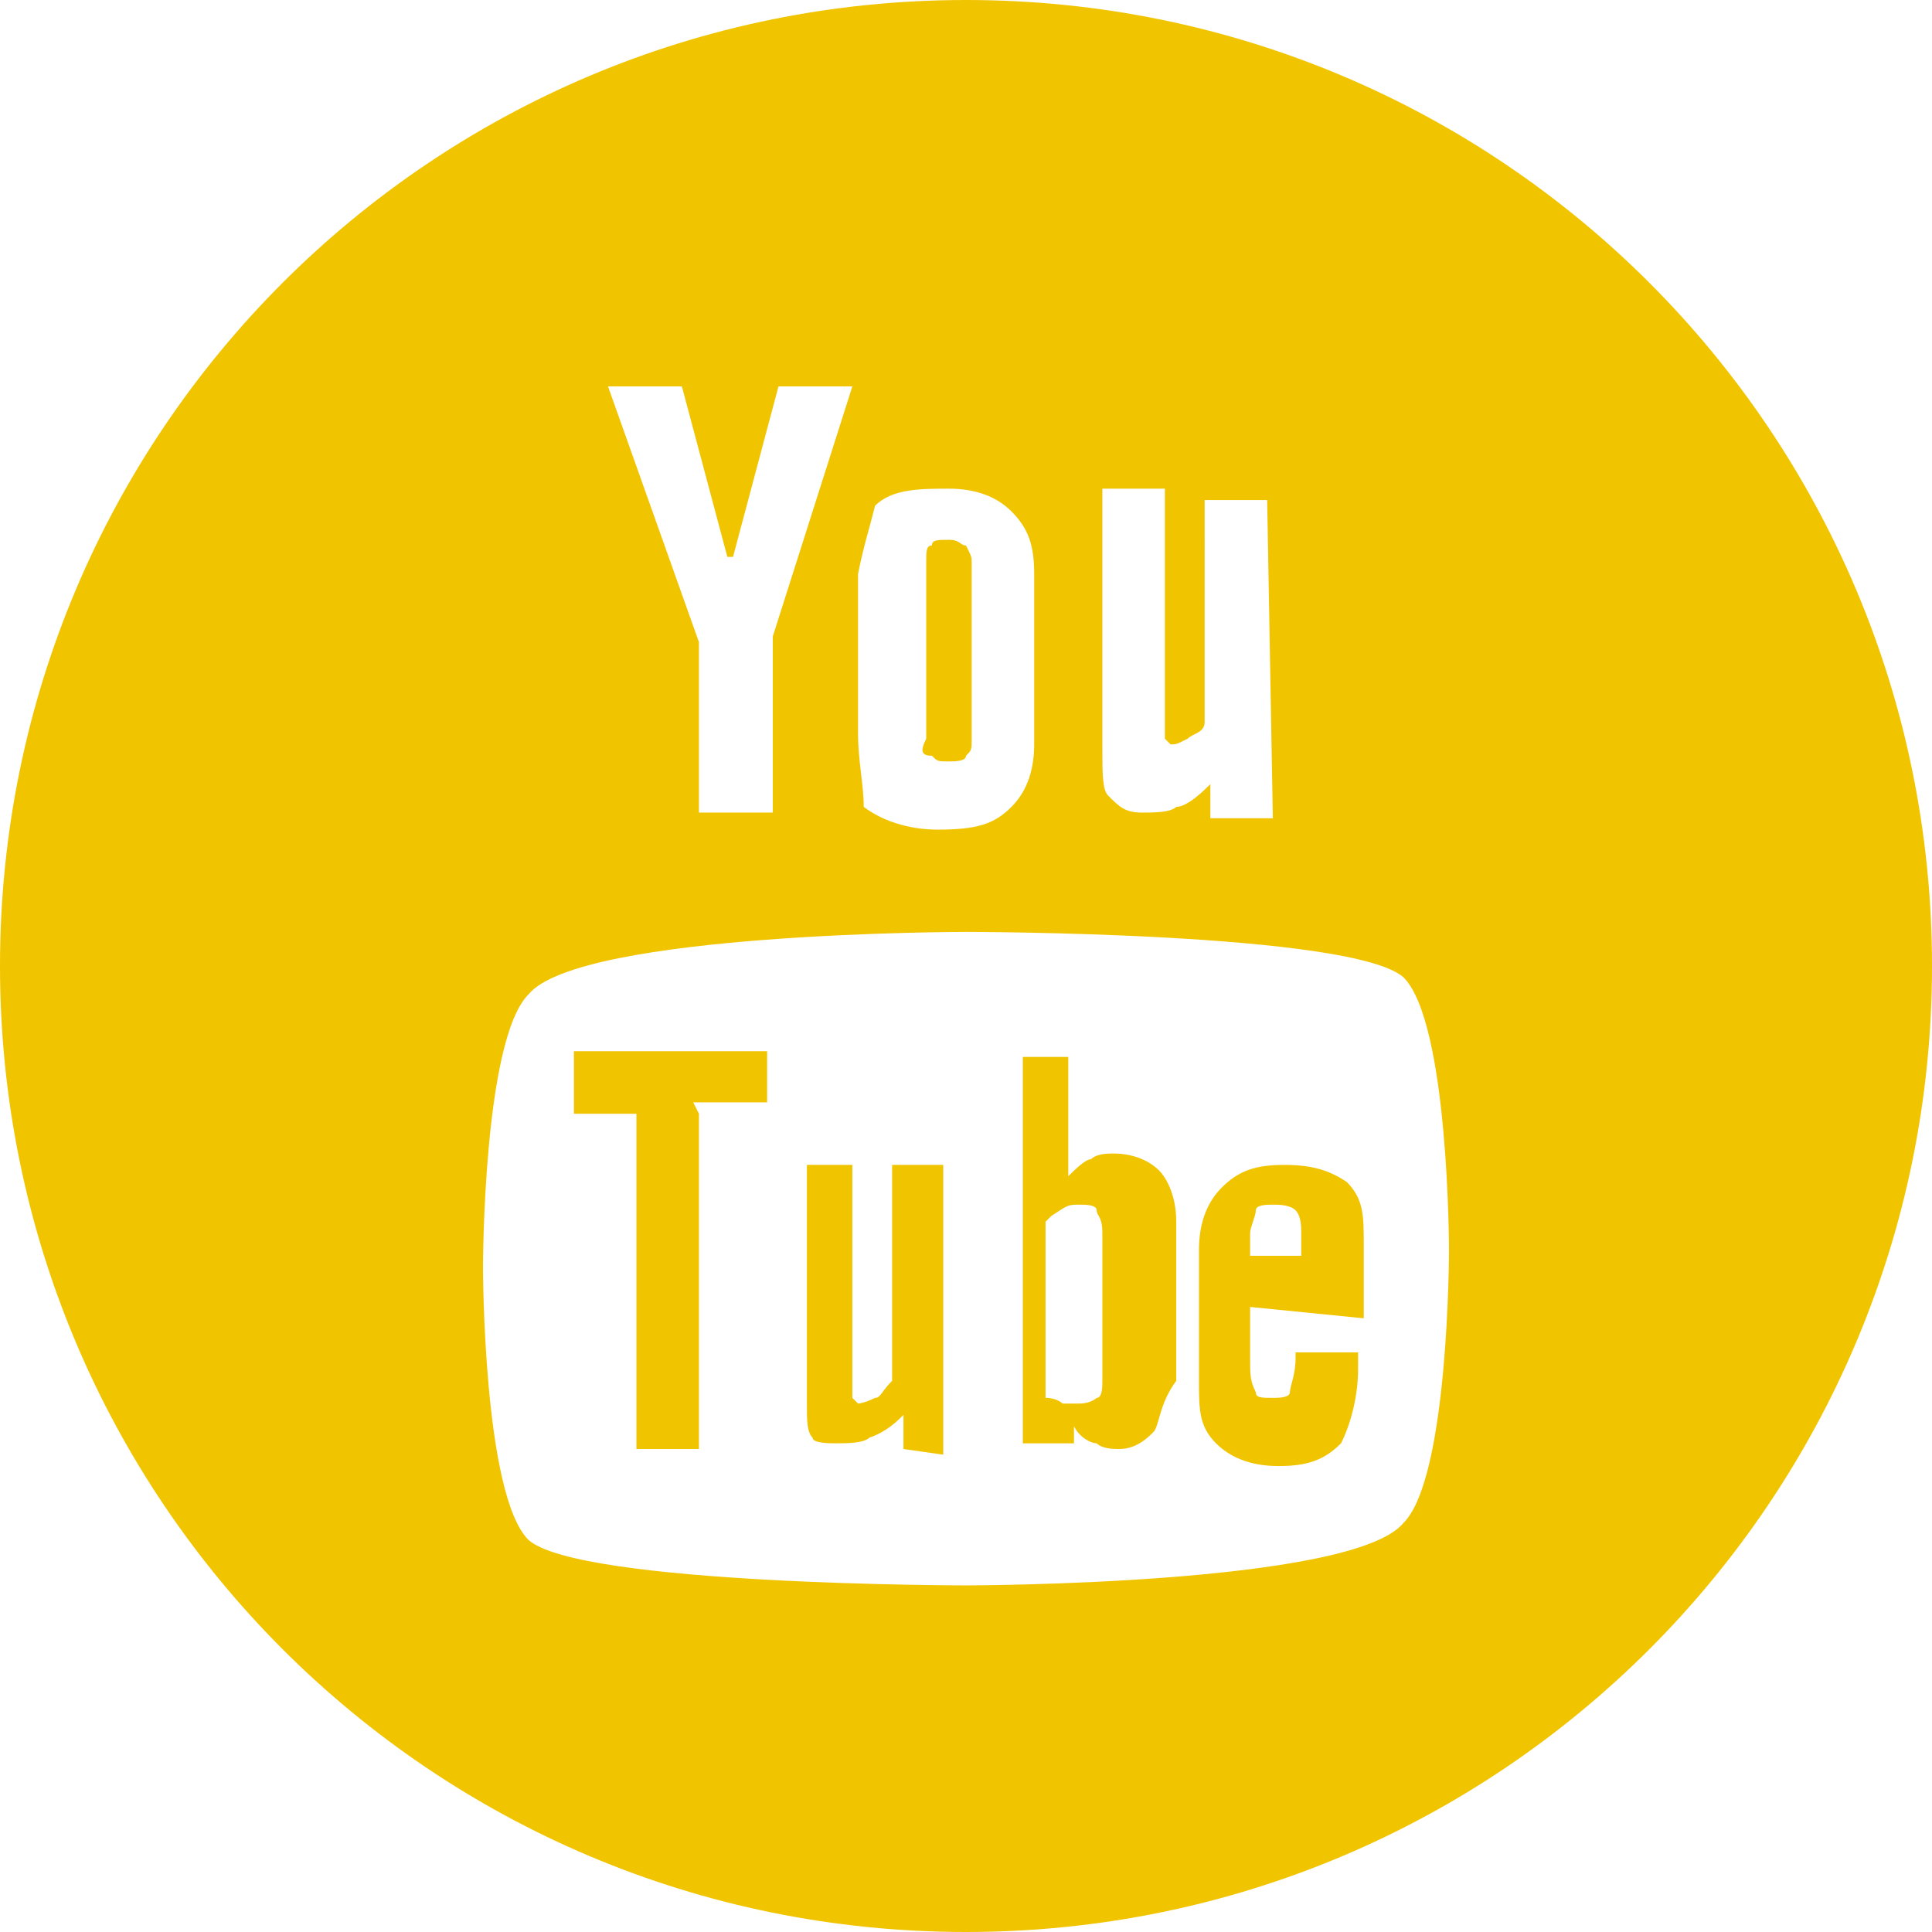 <?xml version="1.0" encoding="utf-8"?>
<!-- Generator: Adobe Illustrator 24.2.3, SVG Export Plug-In . SVG Version: 6.00 Build 0)  -->
<svg version="1.1" id="Layer_1" xmlns="http://www.w3.org/2000/svg" xmlns:xlink="http://www.w3.org/1999/xlink" x="0px" y="0px"
	 width="34px" height="34px" viewBox="0 0 34 34" style="enable-background:new 0 0 34 34;" xml:space="preserve">
<style type="text/css">
	.st0{fill-rule:evenodd;clip-rule:evenodd;fill:#F1C400;}
</style>
<g>
	<path class="st0" d="M22.4,21.2c-0.1,0-0.3,0-0.3,0.1S22,21.6,22,21.7v0.4h0.9v-0.4c0-0.1,0-0.3-0.1-0.4
		C22.7,21.2,22.5,21.2,22.4,21.2z M19,21.2c0.1,0,0.3,0,0.3,0.1s0.1,0.1,0.1,0.4v2.6c0,0.1,0,0.3-0.1,0.3c0,0-0.1,0.1-0.3,0.1
		c-0.1,0-0.1,0-0.3,0c0,0-0.1-0.1-0.3-0.1v-3.1l0.1-0.1C18.8,21.2,18.8,21.2,19,21.2z M22,23v0.9c0,0.3,0,0.4,0.1,0.6
		c0,0.1,0.1,0.1,0.3,0.1c0.1,0,0.3,0,0.3-0.1s0.1-0.3,0.1-0.6v-0.1h1.1v0.3c0,0.4-0.1,0.9-0.3,1.3c-0.3,0.3-0.6,0.4-1.1,0.4
		c-0.4,0-0.8-0.1-1.1-0.4c-0.3-0.3-0.3-0.6-0.3-1.1V22c0-0.4,0.1-0.8,0.4-1.1c0.3-0.3,0.6-0.4,1.1-0.4s0.8,0.1,1.1,0.3
		c0.3,0.3,0.3,0.6,0.3,1.1v1.3L22,23L22,23z M20.3,25.2c-0.1,0.1-0.3,0.3-0.6,0.3c-0.1,0-0.3,0-0.4-0.1c-0.1,0-0.3-0.1-0.4-0.3v0.3
		h-0.9v-6.8h0.8v2.1c0.1-0.1,0.3-0.3,0.4-0.3c0.1-0.1,0.3-0.1,0.4-0.1c0.3,0,0.6,0.1,0.8,0.3c0.1,0.1,0.3,0.4,0.3,0.9v2.8
		C20.4,24.7,20.4,25.1,20.3,25.2z M15.9,25.5v-0.6c-0.1,0.1-0.3,0.3-0.6,0.4c-0.1,0.1-0.4,0.1-0.6,0.1c-0.1,0-0.4,0-0.4-0.1
		c-0.1-0.1-0.1-0.3-0.1-0.6v-4.2H15v3.8v0.3l0.1,0.1c0,0,0.1,0,0.3-0.1c0.1,0,0.1-0.1,0.3-0.3v-3.8h0.9v5.1L15.9,25.5z M12.3,19.6
		v5.9h-1.1v-5.9h-1.1v-1.1h3.4v0.9h-1.3L12.3,19.6z M17,16.4c0,0,6.8,0,7.7,0.8c0.8,0.8,0.8,4.8,0.8,4.8s0,4-0.8,4.8
		c-0.9,1.1-7.7,1.1-7.7,1.1s-6.8,0-7.7-0.8c-0.8-0.8-0.8-4.8-0.8-4.8s0-4,0.8-4.8C10.2,16.4,17,16.4,17,16.4z M22.4,14.4h-1.1v-0.6
		c-0.1,0.1-0.4,0.4-0.6,0.4c-0.1,0.1-0.4,0.1-0.6,0.1c-0.3,0-0.4-0.1-0.6-0.3c-0.1-0.1-0.1-0.4-0.1-0.8V8.6h1.1v4.2V13l0.1,0.1
		c0.1,0,0.1,0,0.3-0.1c0.1-0.1,0.3-0.1,0.3-0.3V8.8h1.1L22.4,14.4z M16.4,13.3c0.1,0.1,0.1,0.1,0.3,0.1c0.1,0,0.3,0,0.3-0.1
		c0.1-0.1,0.1-0.1,0.1-0.3V9.9c0-0.1,0-0.1-0.1-0.3c-0.1,0-0.1-0.1-0.3-0.1s-0.3,0-0.3,0.1c-0.1,0-0.1,0.1-0.1,0.3V13
		C16.2,13.2,16.2,13.3,16.4,13.3z M15.4,8.9c0.3-0.3,0.8-0.3,1.3-0.3c0.4,0,0.8,0.1,1.1,0.4s0.4,0.6,0.4,1.1v3
		c0,0.4-0.1,0.8-0.4,1.1c-0.3,0.3-0.6,0.4-1.3,0.4c-0.4,0-0.9-0.1-1.3-0.4c0-0.4-0.1-0.8-0.1-1.3v-2.8C15.2,9.6,15.3,9.3,15.4,8.9z
		 M12,6.8h-1.3l1.6,4.5v3h1.3v-3.1L15,6.8h-1.3l-0.8,3h-0.1L12,6.8z M17,34C7.6,34,0,26.4,0,17S7.6,0,17,0s17,7.6,17,17
		S26.4,34,17,34z"/>
</g>
</svg>
